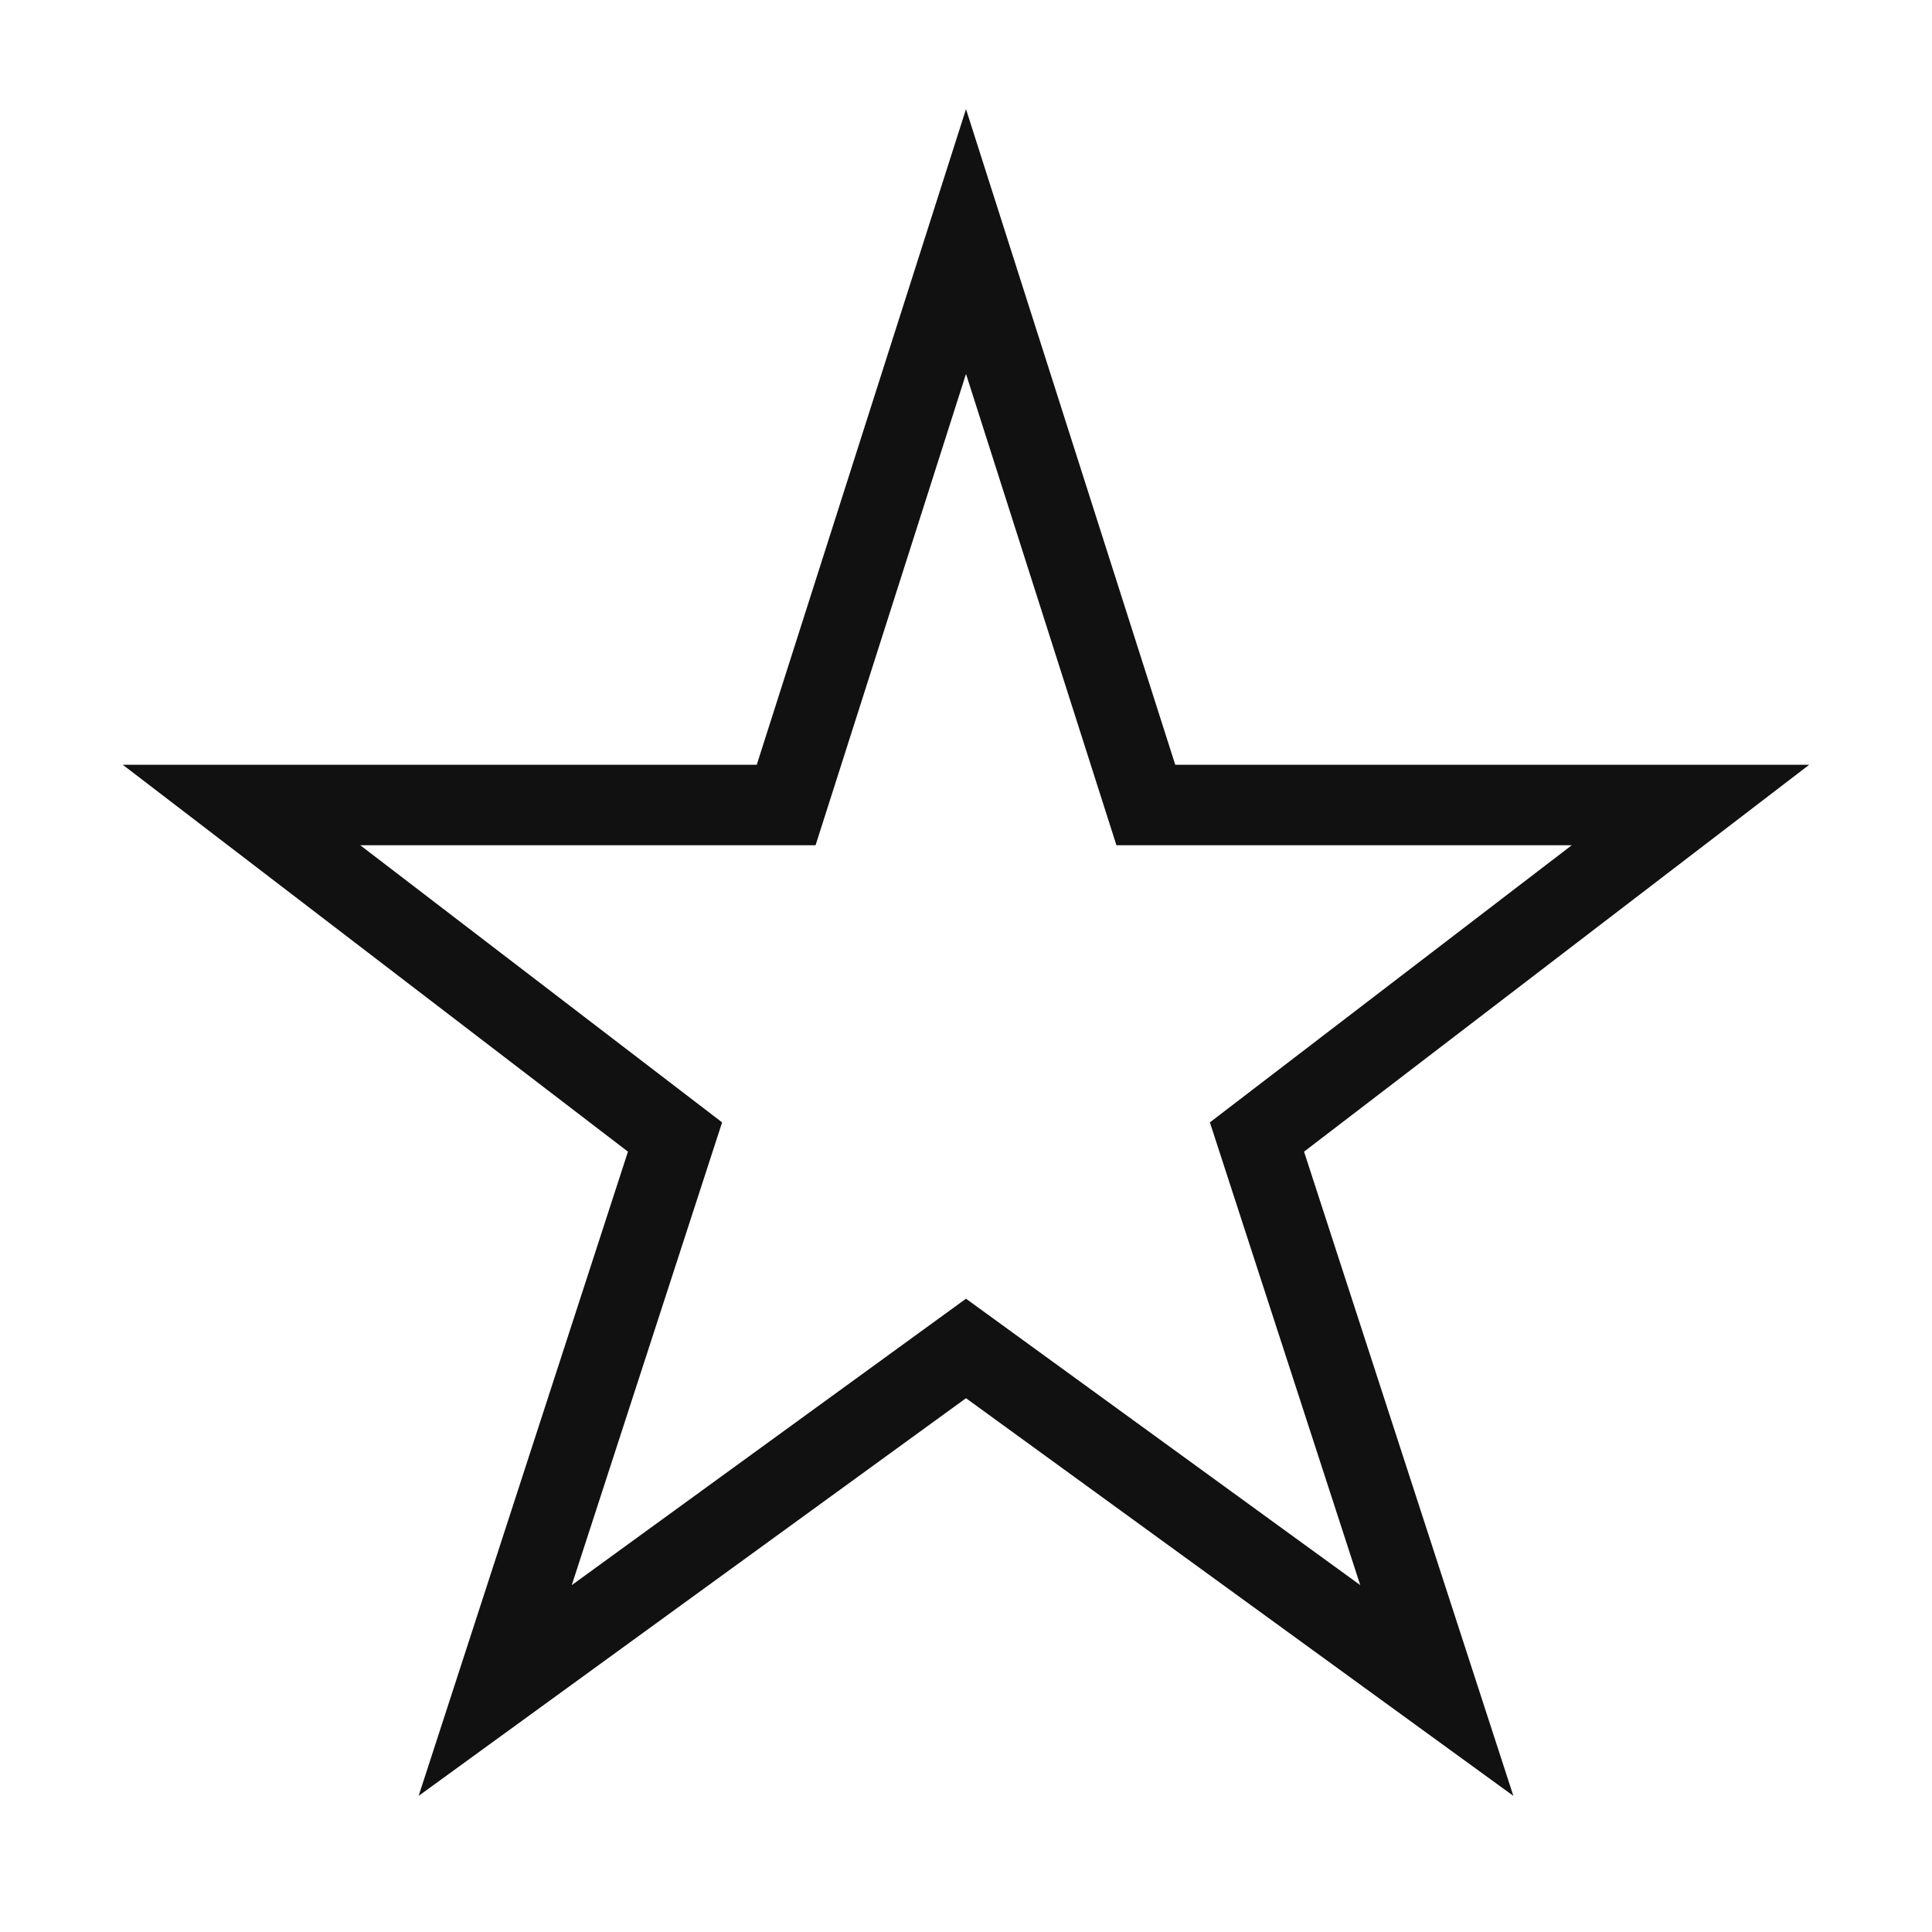 <svg xmlns="http://www.w3.org/2000/svg" viewBox="0 0 48 48" width="48" height="48"><title>star rate</title><g class="nc-icon-wrapper" stroke-linecap="square" stroke-linejoin="miter" stroke-width="2" fill="#111111" stroke="#111111"><polygon points="24 6 28.468 20 42 20 31.229 28.249 35.697 42 24 33.502 12.303 42 16.771 28.249 6 20 19.532 20 24 6" fill="none" stroke="#111111" stroke-miterlimit="10"/></g></svg>